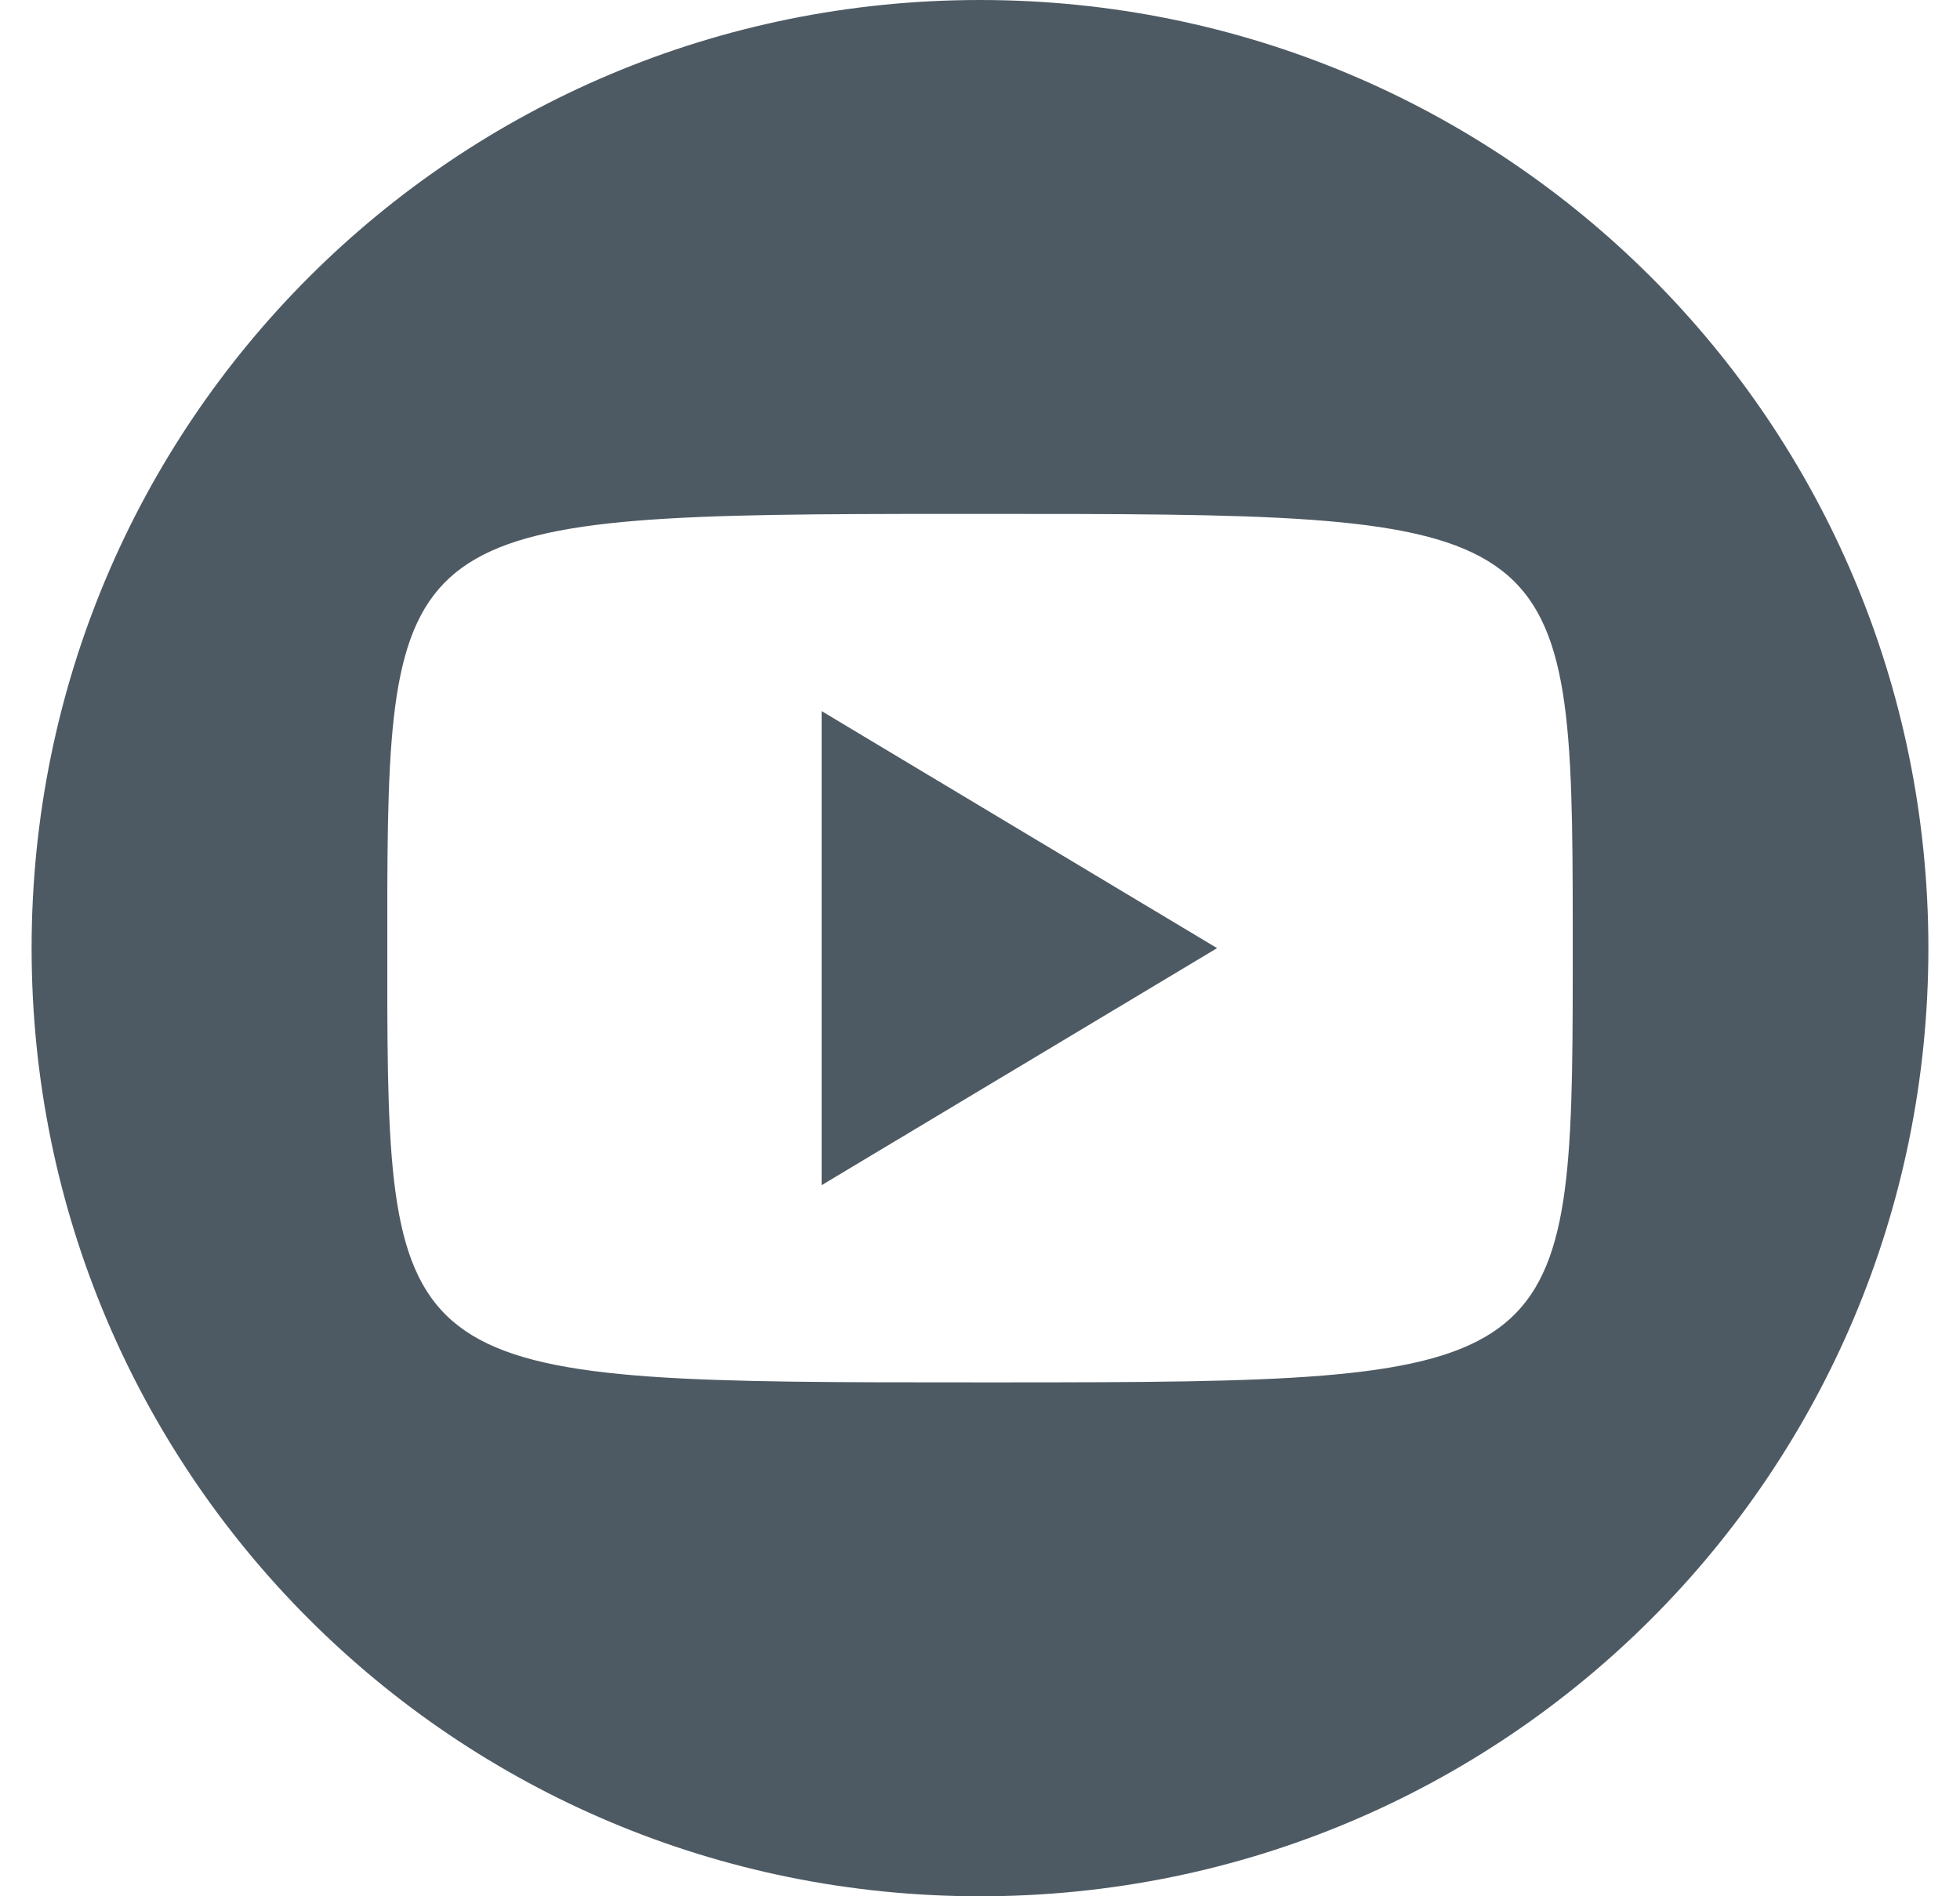 <?xml version="1.0" encoding="UTF-8"?><svg width="31" height="30" viewBox="0 0 31 30" xmlns="http://www.w3.org/2000/svg"><path d="M15.5 30c8.306 0 15-6.694 15-15 0-8.306-6.694-15-15-15C7.194 0 .5 6.694.5 15c0 8.306 6.694 15 15 15zm.44-8.13h-.44c-8.929 0-9.354 0-9.374-5.935v-1.87c.02-5.836.431-5.933 8.935-5.935h.439c8.929 0 9.354 0 9.374 5.935l.001.613v.644l-.001.613c-.02 5.836-.431 5.933-8.935 5.935zm-2.945-3.12L19.25 15l-6.255-3.75v7.5z" fill="#4e5a63" fill-rule="nonzero"/></svg>